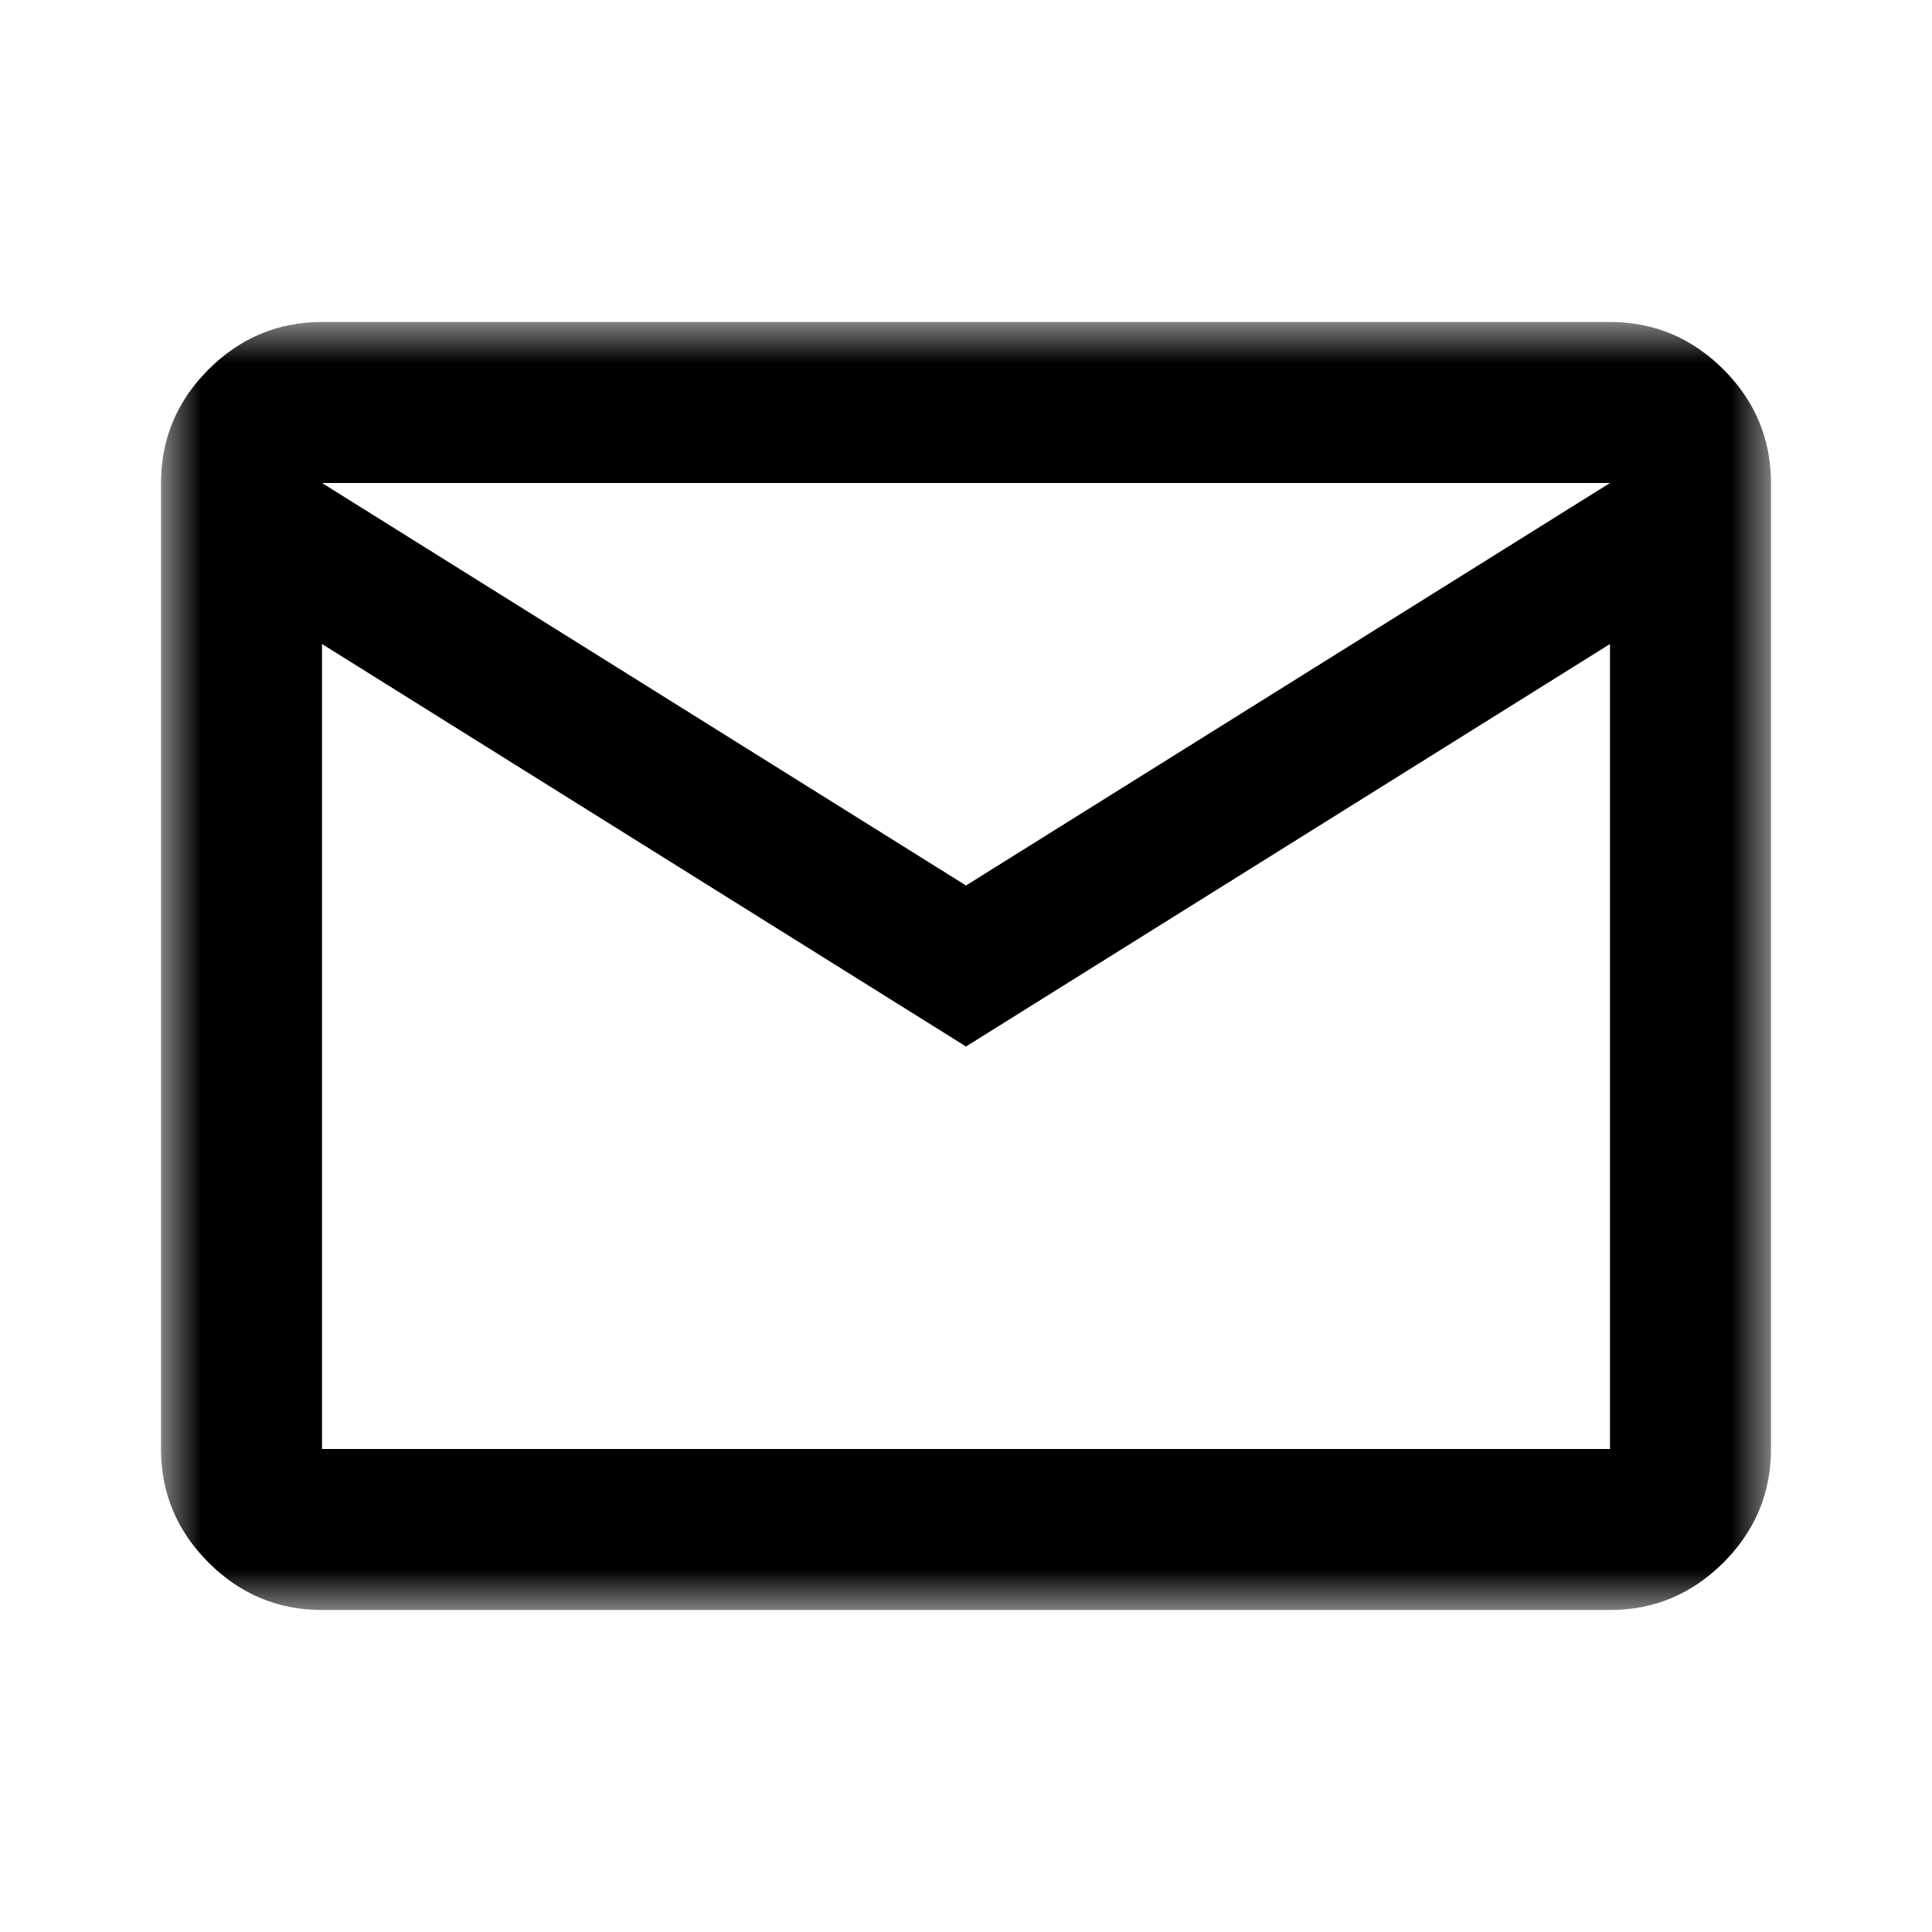 <svg version="1.1" id="Livello_1" xmlns="http://www.w3.org/2000/svg" xmlns:xlink="http://www.w3.org/1999/xlink" x="0px" y="0px" width="24px" height="24px" viewBox="0 0 24 24" xml:space="preserve">
<defs>
	<filter id="Adobe_OpacityMaskFilter" filterUnits="userSpaceOnUse" x="2" y="4" width="20" height="16">
		<feColorMatrix type="matrix" values="1 0 0 0 0  0 1 0 0 0  0 0 1 0 0  0 0 0 1 0"></feColorMatrix>
	</filter>
</defs>
<mask maskUnits="userSpaceOnUse" x="2" y="4" width="20" height="16" id="mask0_342_926_00000085252090172889486620000015703497817565428107_">
	<rect fill="#D9D9D9" filter="url(#Adobe_OpacityMaskFilter)" width="24" height="24"></rect>
</mask>
<g mask="url(#mask0_342_926_00000085252090172889486620000015703497817565428107_)">
	<path d="M4,20c-0.55,0-1.02-0.2-1.41-0.59C2.2,19.02,2,18.55,2,18V6c0-0.55,0.2-1.02,0.59-1.41C2.98,4.2,3.45,4,4,4h16
		c0.55,0,1.02,0.2,1.41,0.59C21.8,4.98,22,5.45,22,6v12c0,0.55-0.2,1.02-0.59,1.41C21.02,19.8,20.55,20,20,20H4z M12,13L4,8v10h16V8
		L12,13z M12,11l8-5H4L12,11z M4,8V6v12V8z"></path>
</g>
</svg>
